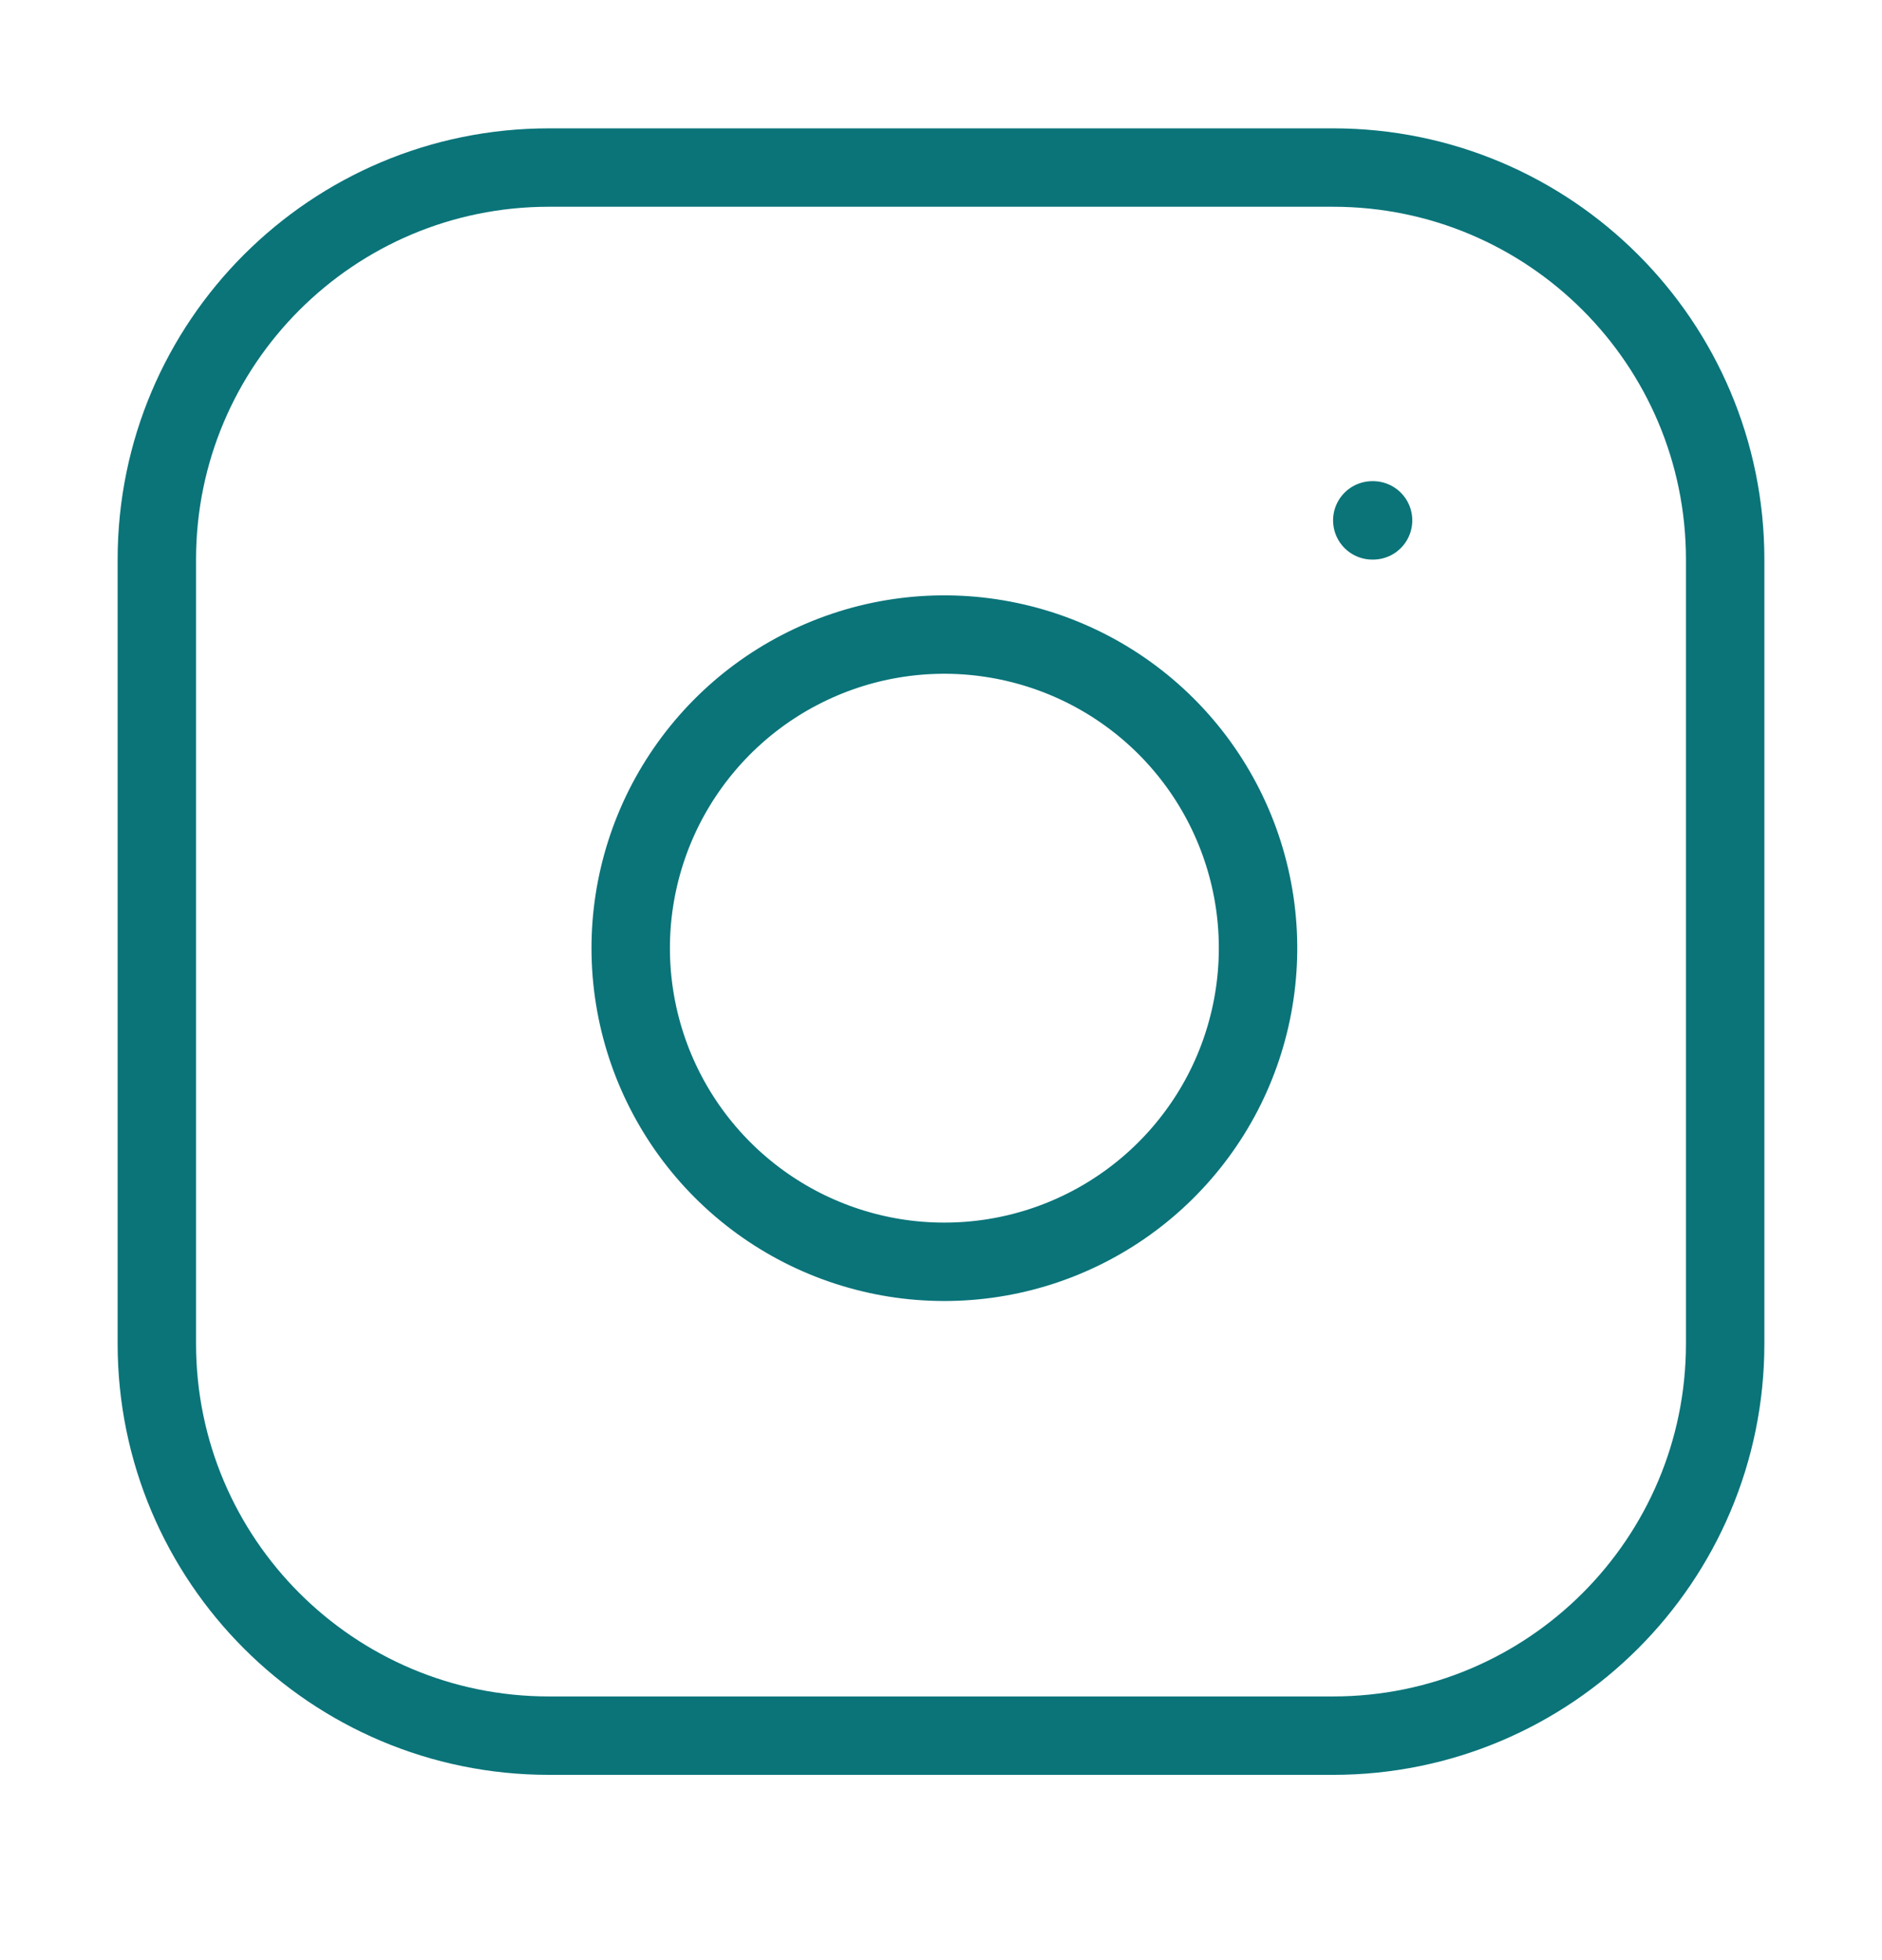 <svg width="24" height="25" viewBox="0 0 24 25" fill="none" xmlns="http://www.w3.org/2000/svg">
<path d="M17.5 6.637H17.51M7 2.137H17C19.761 2.137 22 4.375 22 7.137V17.137C22 19.898 19.761 22.137 17 22.137H7C4.239 22.137 2 19.898 2 17.137V7.137C2 4.375 4.239 2.137 7 2.137ZM16 11.507C16.123 12.339 15.981 13.189 15.594 13.936C15.206 14.682 14.593 15.288 13.842 15.666C13.09 16.045 12.238 16.176 11.408 16.043C10.577 15.909 9.81 15.517 9.215 14.922C8.62 14.327 8.228 13.56 8.094 12.729C7.96 11.898 8.092 11.047 8.47 10.295C8.849 9.544 9.454 8.93 10.201 8.543C10.948 8.155 11.798 8.013 12.63 8.137C13.479 8.263 14.265 8.658 14.872 9.265C15.479 9.872 15.874 10.658 16 11.507Z" stroke="#0A7479" stroke-linecap="round" stroke-linejoin="round"/>
</svg>
